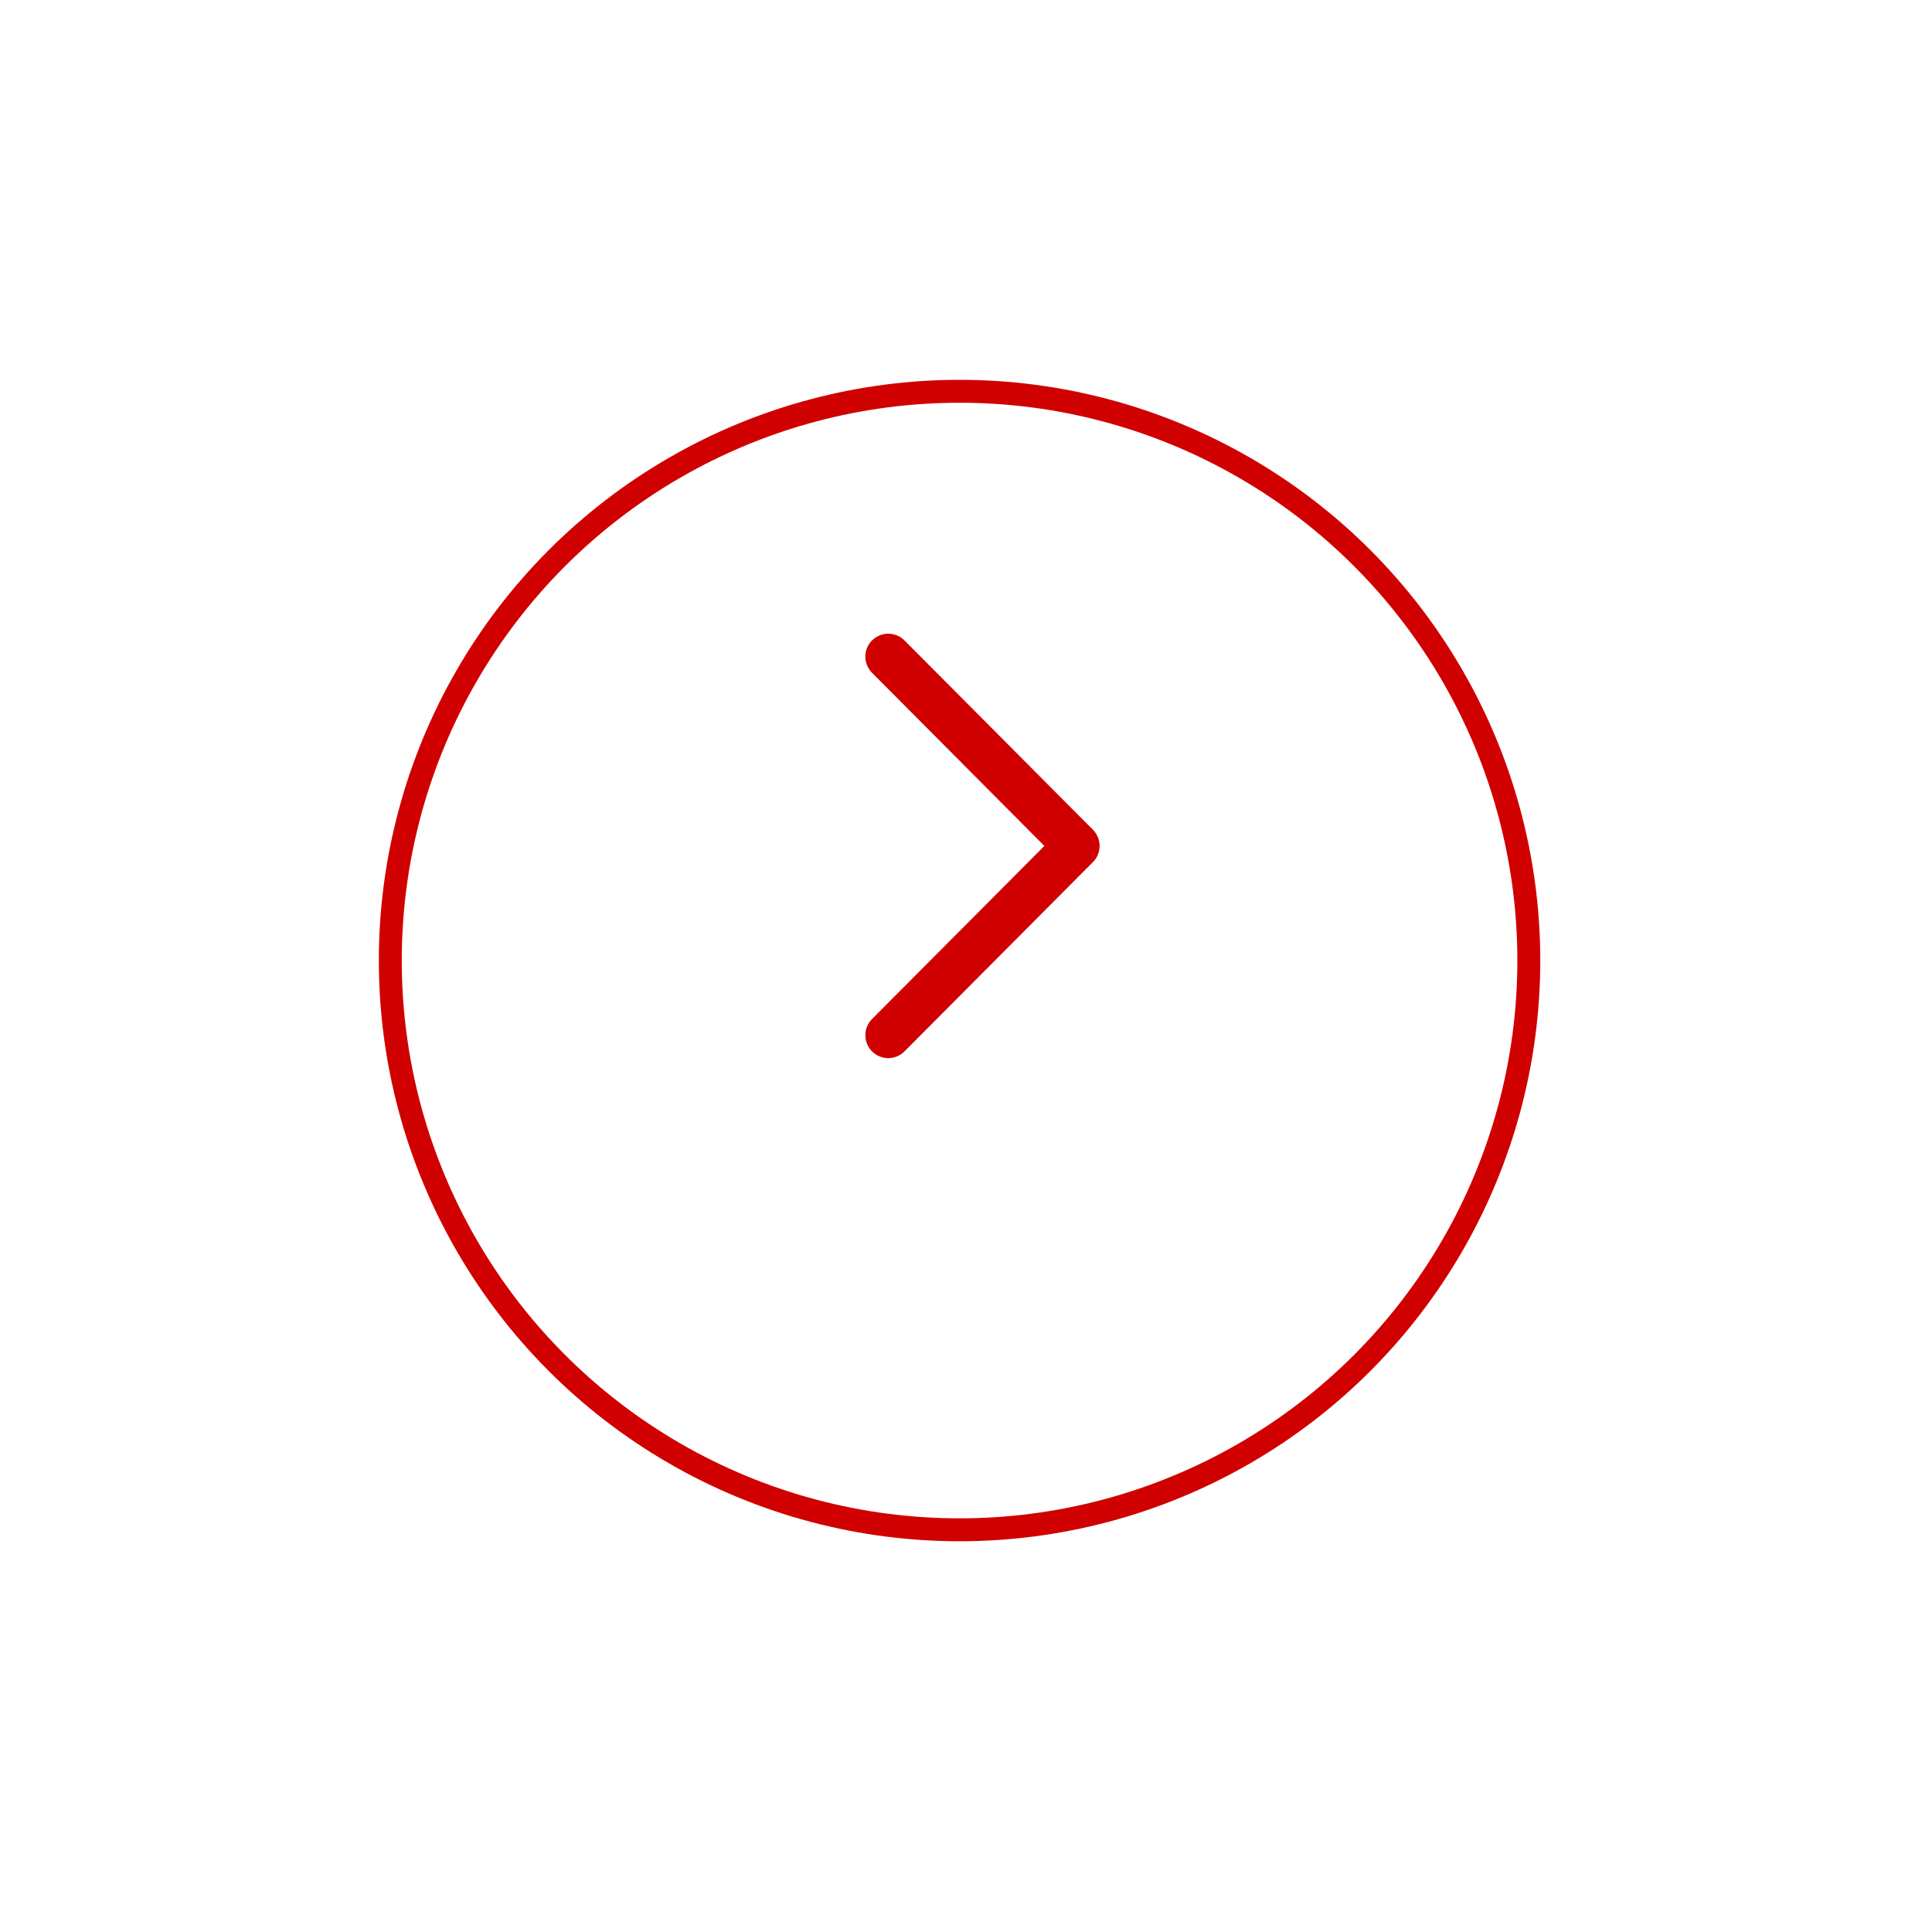 <svg width="51" height="51" viewBox="0 0 51 51" fill="none" xmlns="http://www.w3.org/2000/svg">
<g filter="url(#filter0_d_6253_14022)">
<circle cx="25.33" cy="22.33" r="15.33" fill="white"/>
<circle cx="25.33" cy="22.33" r="15.027" stroke="#D00000" stroke-width="0.605"/>
</g>
<path d="M23.448 27.327L28.422 22.33L23.448 17.333" stroke="#D00000" stroke-width="1.21" stroke-linecap="round" stroke-linejoin="round"/>
<defs>
<filter id="filter0_d_6253_14022" x="0.317" y="0.343" width="50.026" height="50.026" filterUnits="userSpaceOnUse" color-interpolation-filters="sRGB">
<feFlood flood-opacity="0" result="BackgroundImageFix"/>
<feColorMatrix in="SourceAlpha" type="matrix" values="0 0 0 0 0 0 0 0 0 0 0 0 0 0 0 0 0 0 127 0" result="hardAlpha"/>
<feOffset dy="3.026"/>
<feGaussianBlur stdDeviation="4.842"/>
<feColorMatrix type="matrix" values="0 0 0 0 0.032 0 0 0 0 0.06 0 0 0 0 0.204 0 0 0 0.06 0"/>
<feBlend mode="normal" in2="BackgroundImageFix" result="effect1_dropShadow_6253_14022"/>
<feBlend mode="normal" in="SourceGraphic" in2="effect1_dropShadow_6253_14022" result="shape"/>
</filter>
</defs>
</svg>
